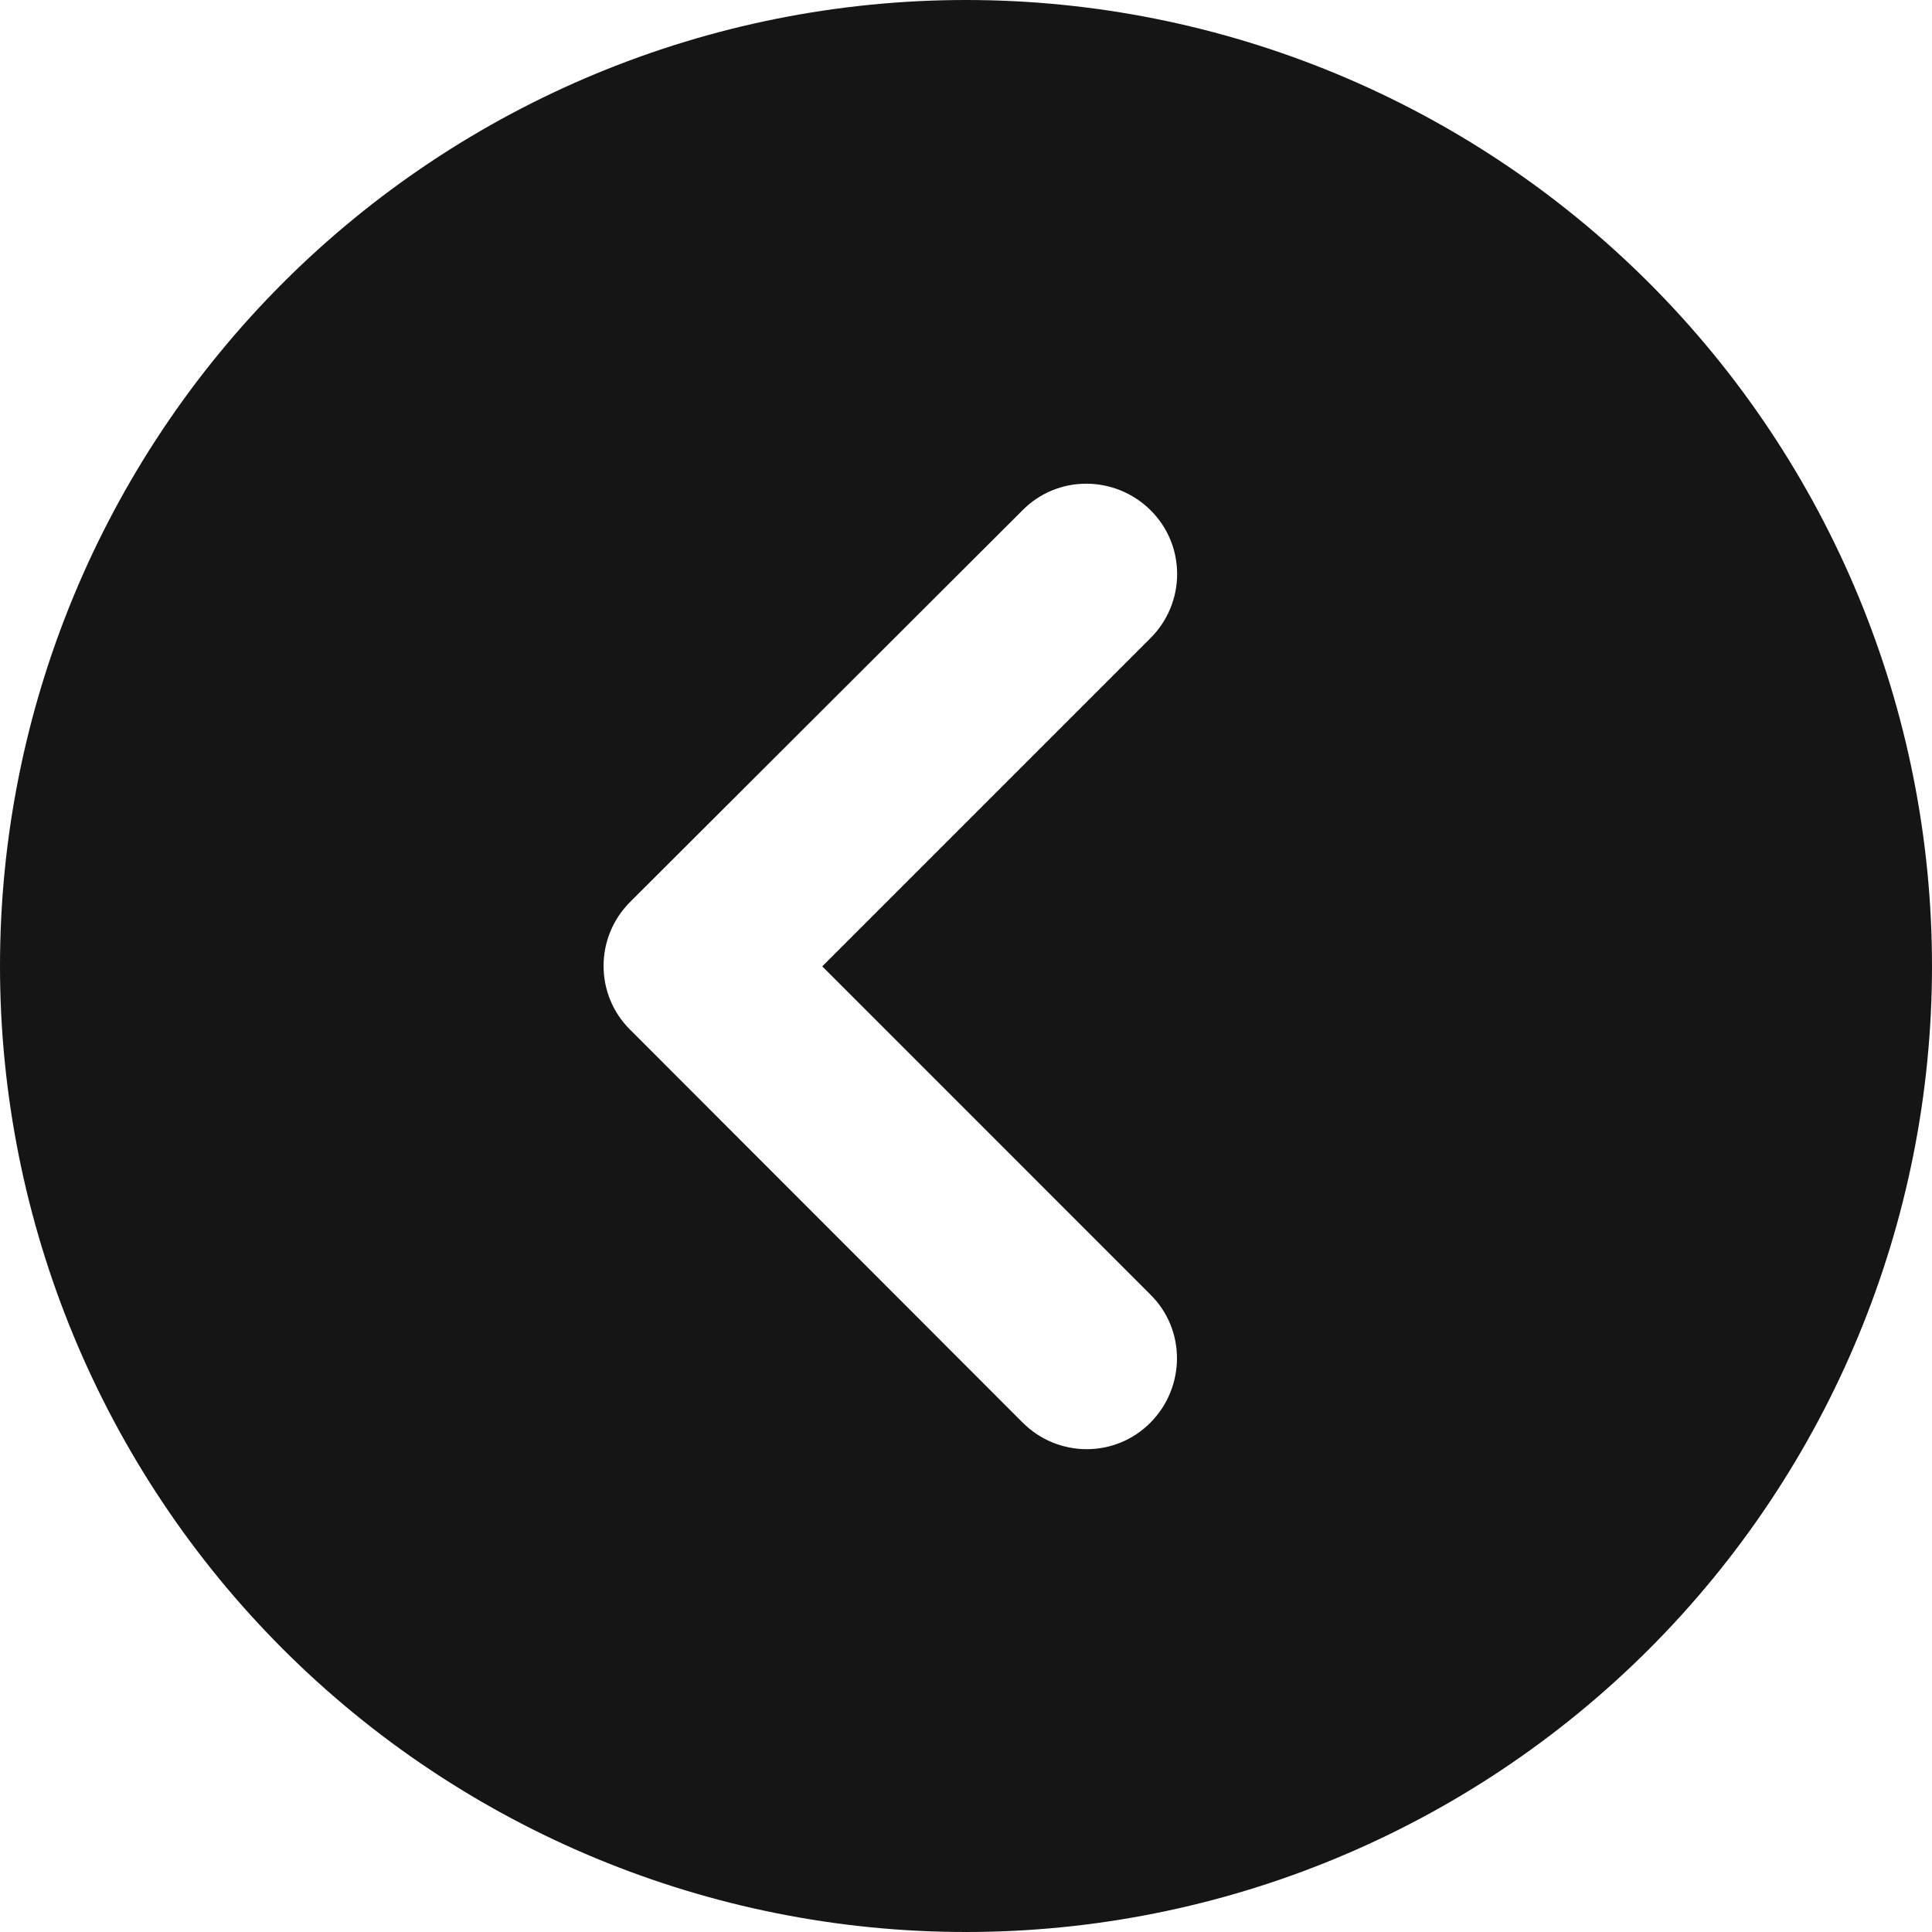 <svg width="32" height="32" viewBox="0 0 32 32" fill="none" xmlns="http://www.w3.org/2000/svg">
<path d="M32 16C32 20.244 30.314 24.313 27.314 27.314C24.313 30.314 20.244 32 16 32C11.757 32 7.687 30.314 4.686 27.314C1.686 24.313 0 20.244 0 16C0 11.757 1.686 7.687 4.686 4.686C7.687 1.686 11.757 0 16 0C20.244 0 24.313 1.686 27.314 4.686C30.314 7.687 32 11.757 32 16ZM16.938 23.562C17.525 24.15 18.475 24.15 19.056 23.562C19.637 22.975 19.644 22.025 19.056 21.444L13.619 16.006L19.056 10.569C19.644 9.981 19.644 9.031 19.056 8.45C18.469 7.869 17.519 7.862 16.938 8.45L10.438 14.938C9.85 15.525 9.85 16.475 10.438 17.056L16.938 23.562Z" fill="#151515"/>
</svg>
